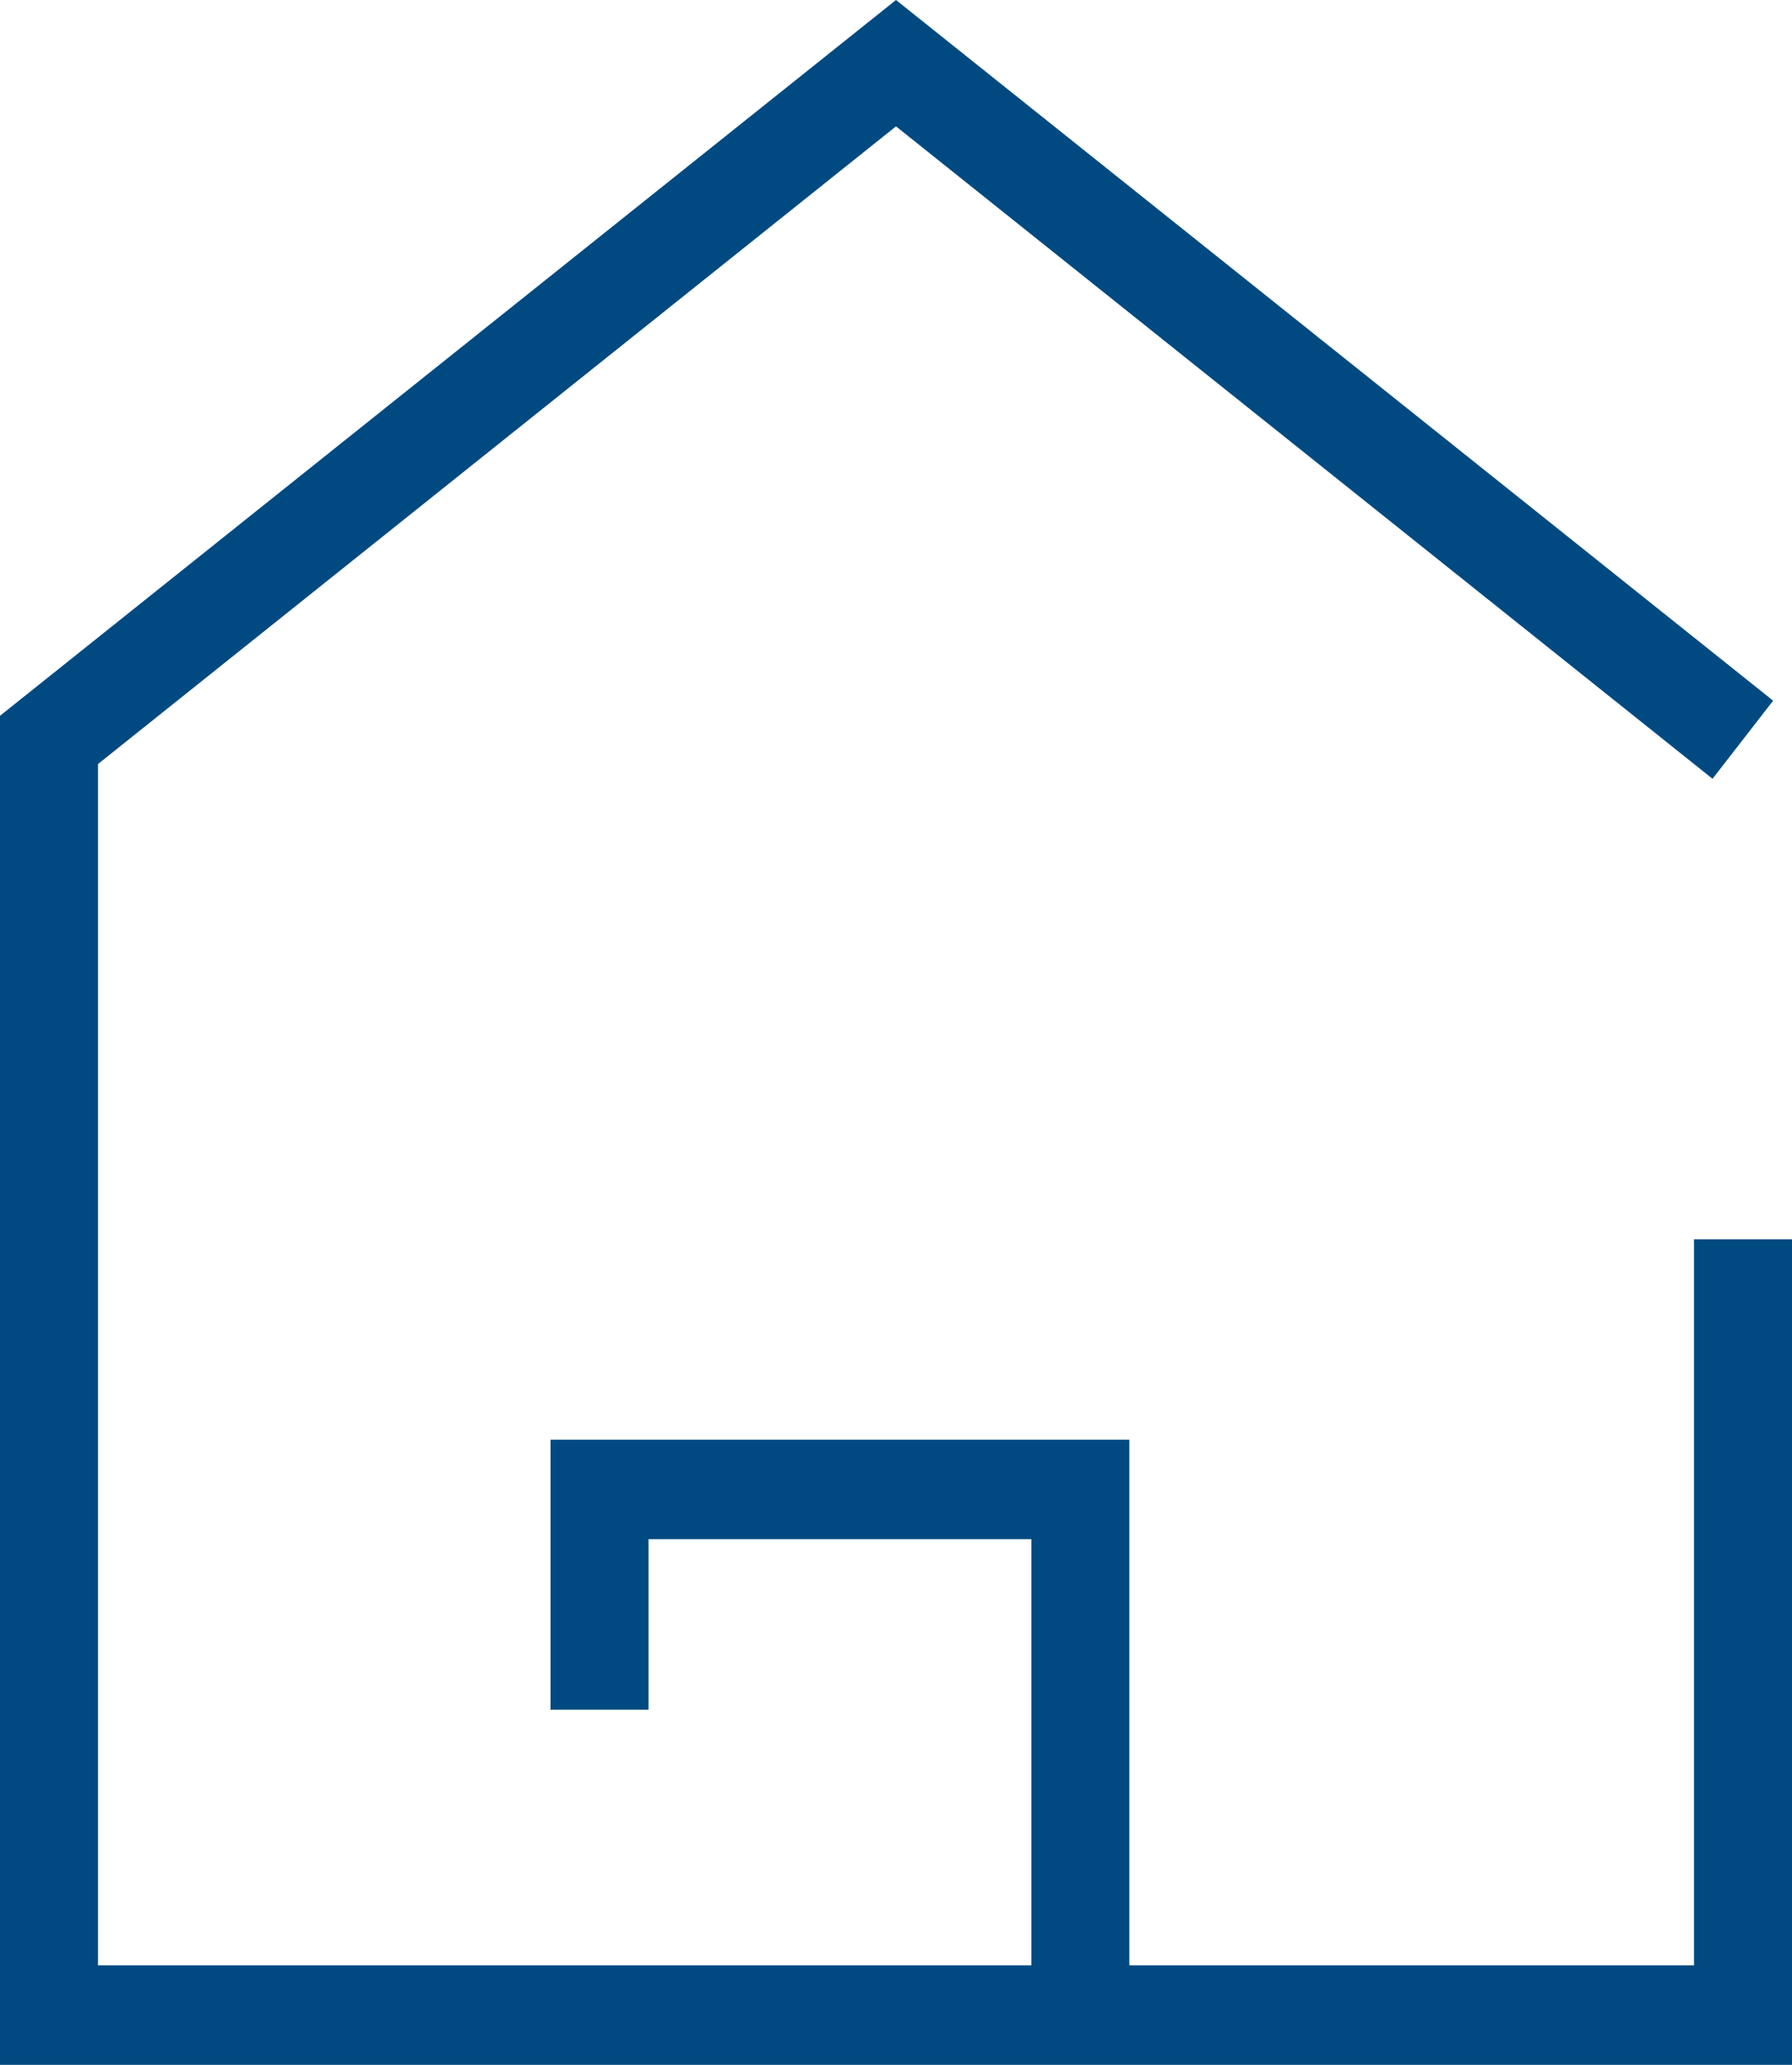<svg width="330" height="380" viewBox="0 0 330 380" fill="none" xmlns="http://www.w3.org/2000/svg">
<path d="M311.956 228.068V361.695H207.971V264.949H101.379V314.644H119.423V283.254H189.927V361.695H18.044V140.61L165 23.254L315.365 143.322L326.525 128.949L165 0L0 131.729V380H330V228.068H311.956Z" fill="rgba(0, 74, 129, 1)"/>
</svg>
